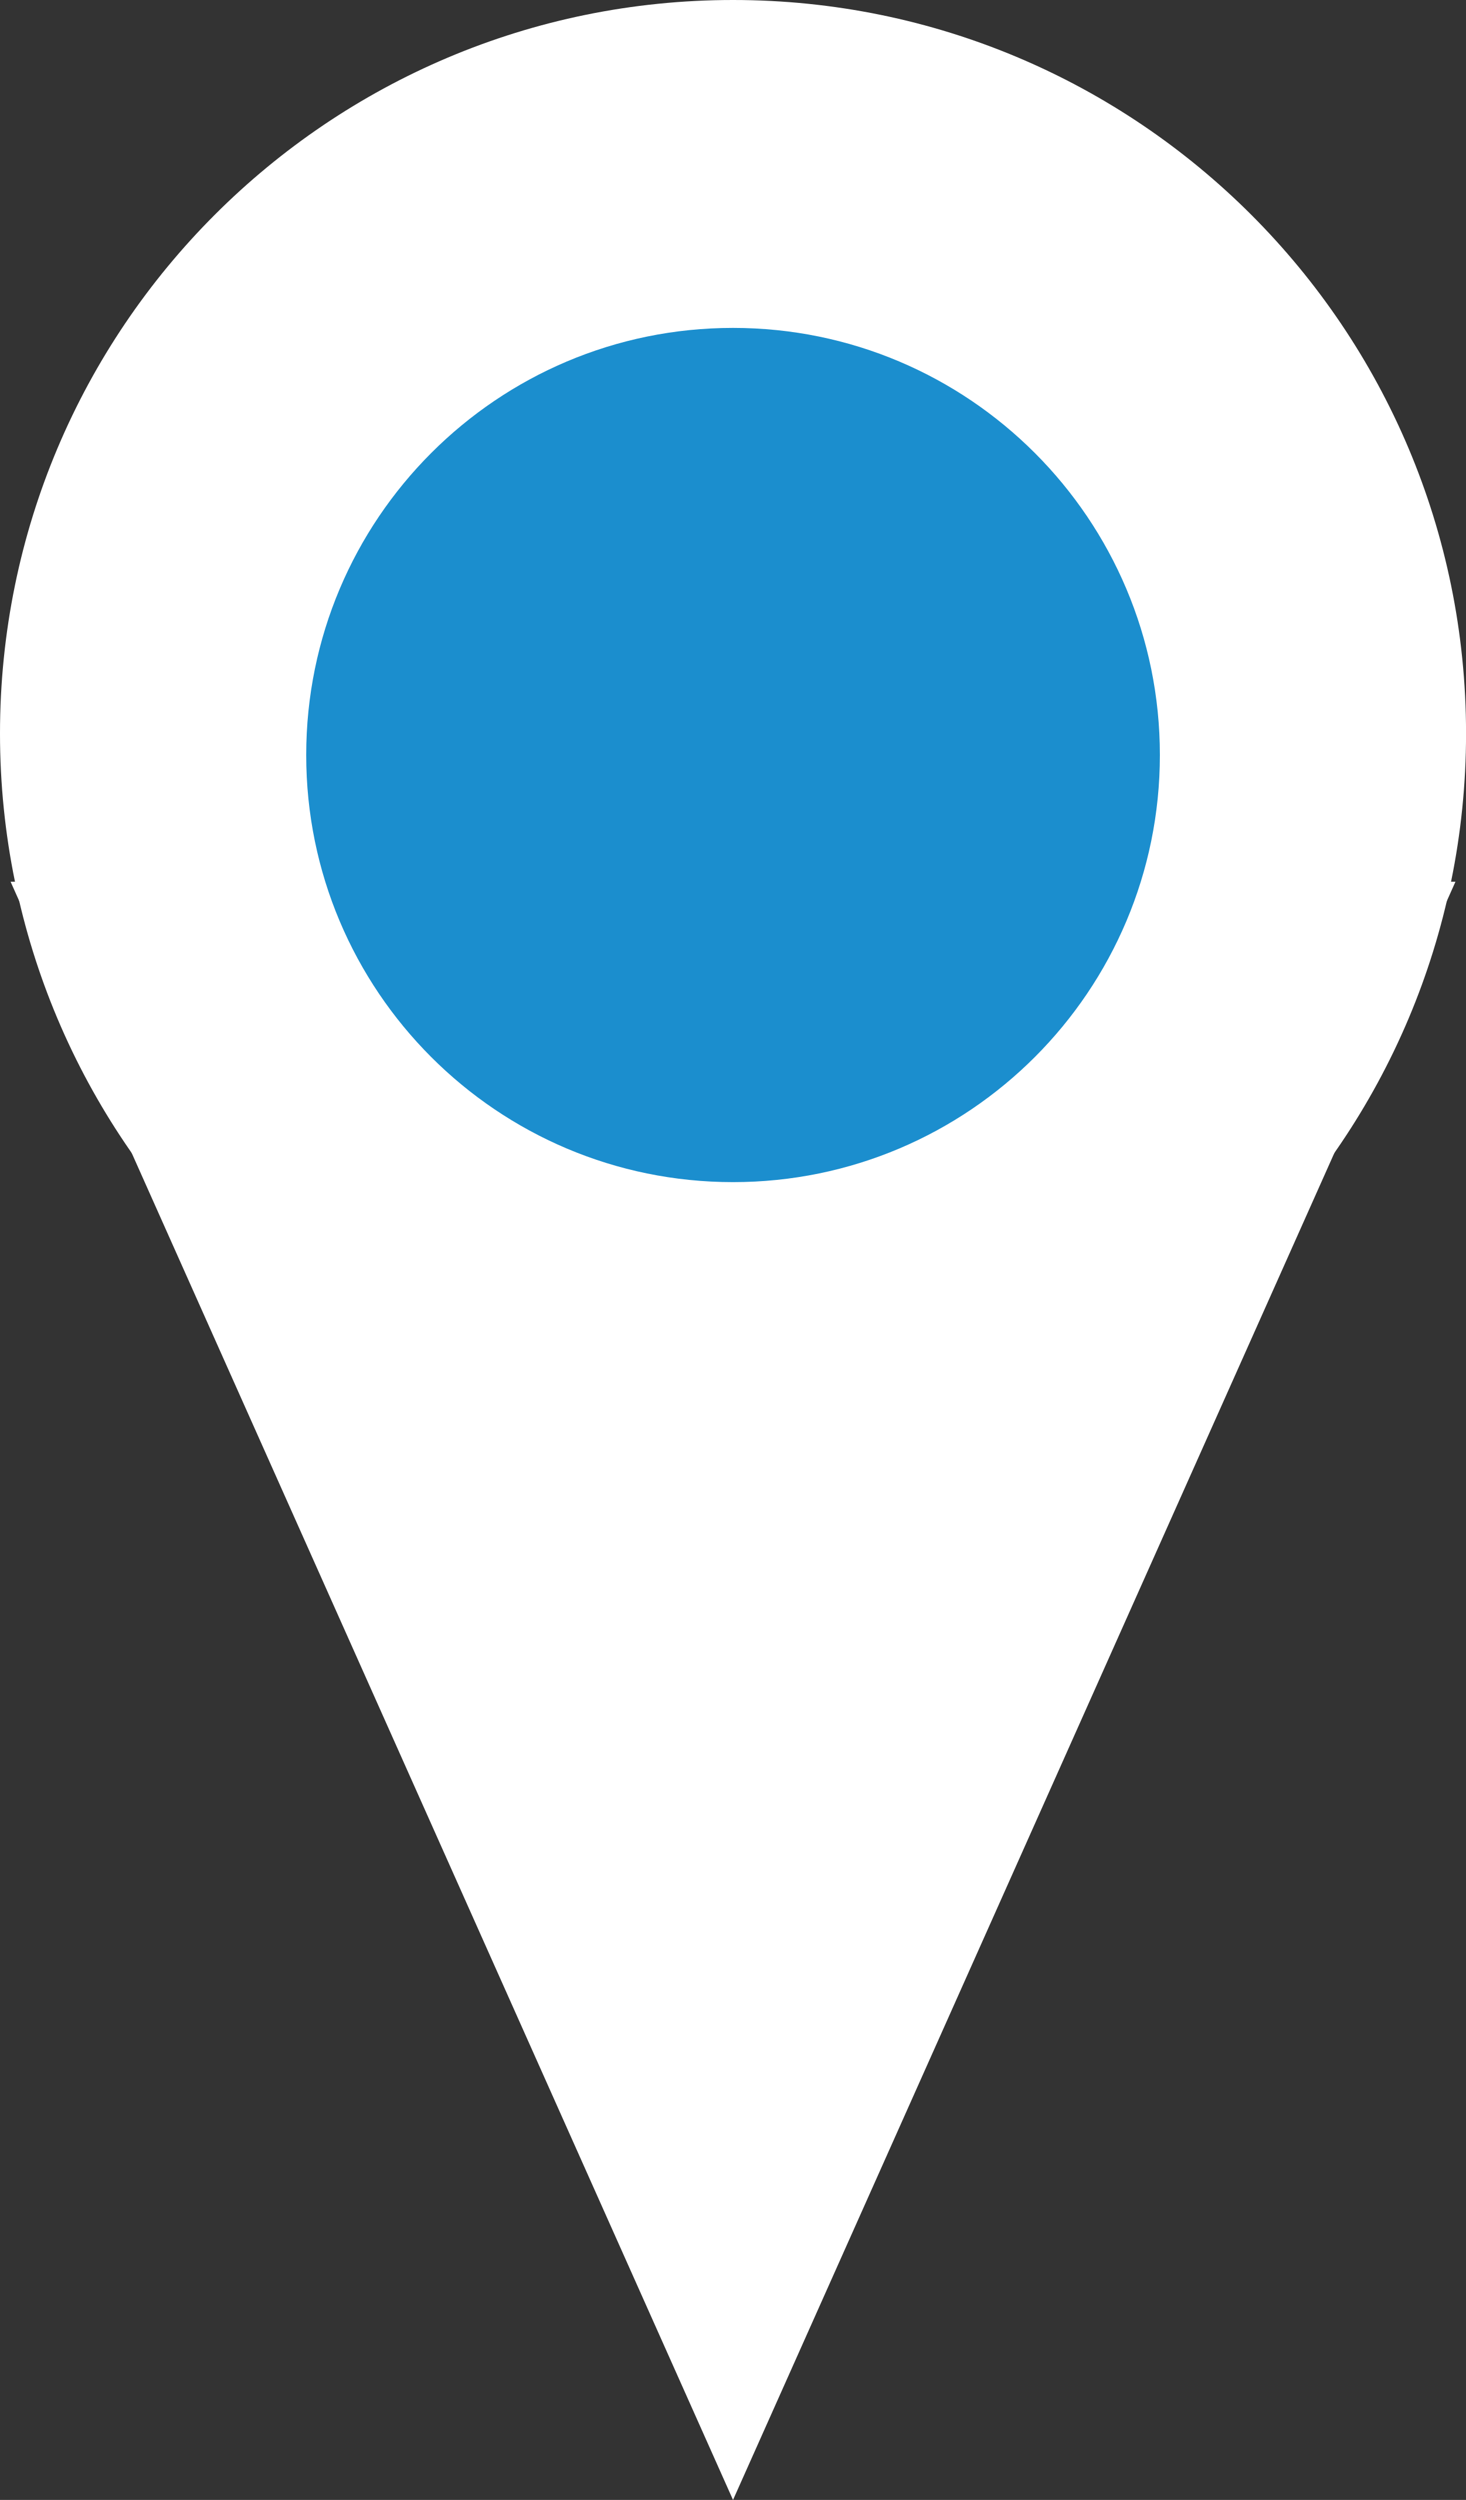 <?xml version="1.0" encoding="utf-8"?>
<!-- Generator: Adobe Illustrator 16.0.0, SVG Export Plug-In . SVG Version: 6.00 Build 0)  -->
<!DOCTYPE svg PUBLIC "-//W3C//DTD SVG 1.1//EN" "http://www.w3.org/Graphics/SVG/1.1/DTD/svg11.dtd">
<svg version="1.1" id="Слой_1" xmlns="http://www.w3.org/2000/svg" xmlns:xlink="http://www.w3.org/1999/xlink" x="0px" y="0px"
	 width="31.277px" height="53.307px" viewBox="0 0 31.277 53.307" enable-background="new 0 0 31.277 53.307"
	 xml:space="preserve">
<rect x="0" y="0" width="31.277" height="53.307" fill="#333333" stroke="none"/>
<g>
	<defs>
		<rect id="SVGID_1_" x="-814.025" y="-2903.33" width="1280" height="4550"/>
	</defs>
	<clipPath id="SVGID_2_">
		<use xlink:href="#SVGID_1_"  overflow="visible"/>
	</clipPath>
	<path clip-path="url(#SVGID_2_)" fill="#FFFFFF" d="M15.639,31.278c8.637,0,15.639-7.002,15.639-15.639
		C31.277,7.002,24.275,0,15.639,0S0,7.002,0,15.64C0,24.276,7.002,31.278,15.639,31.278"/>
</g>
<polygon fill="#FFFFFF" points="15.639,53.307 31.052,18.801 0.226,18.801 "/>
<g>
	<defs>
		<rect id="SVGID_3_" x="-814.025" y="-2903.33" width="1280" height="4550"/>
	</defs>
	<clipPath id="SVGID_4_">
		<use xlink:href="#SVGID_3_"  overflow="visible"/>
	</clipPath>
	<path clip-path="url(#SVGID_4_)" fill="#1B8ECE" d="M15.639,25.207c5.03,0,9.107-4.078,9.107-9.107
		c0-5.03-4.077-9.108-9.107-9.108c-5.029,0-9.106,4.078-9.106,9.108C6.532,21.129,10.609,25.207,15.639,25.207"/>
</g>
</svg>
